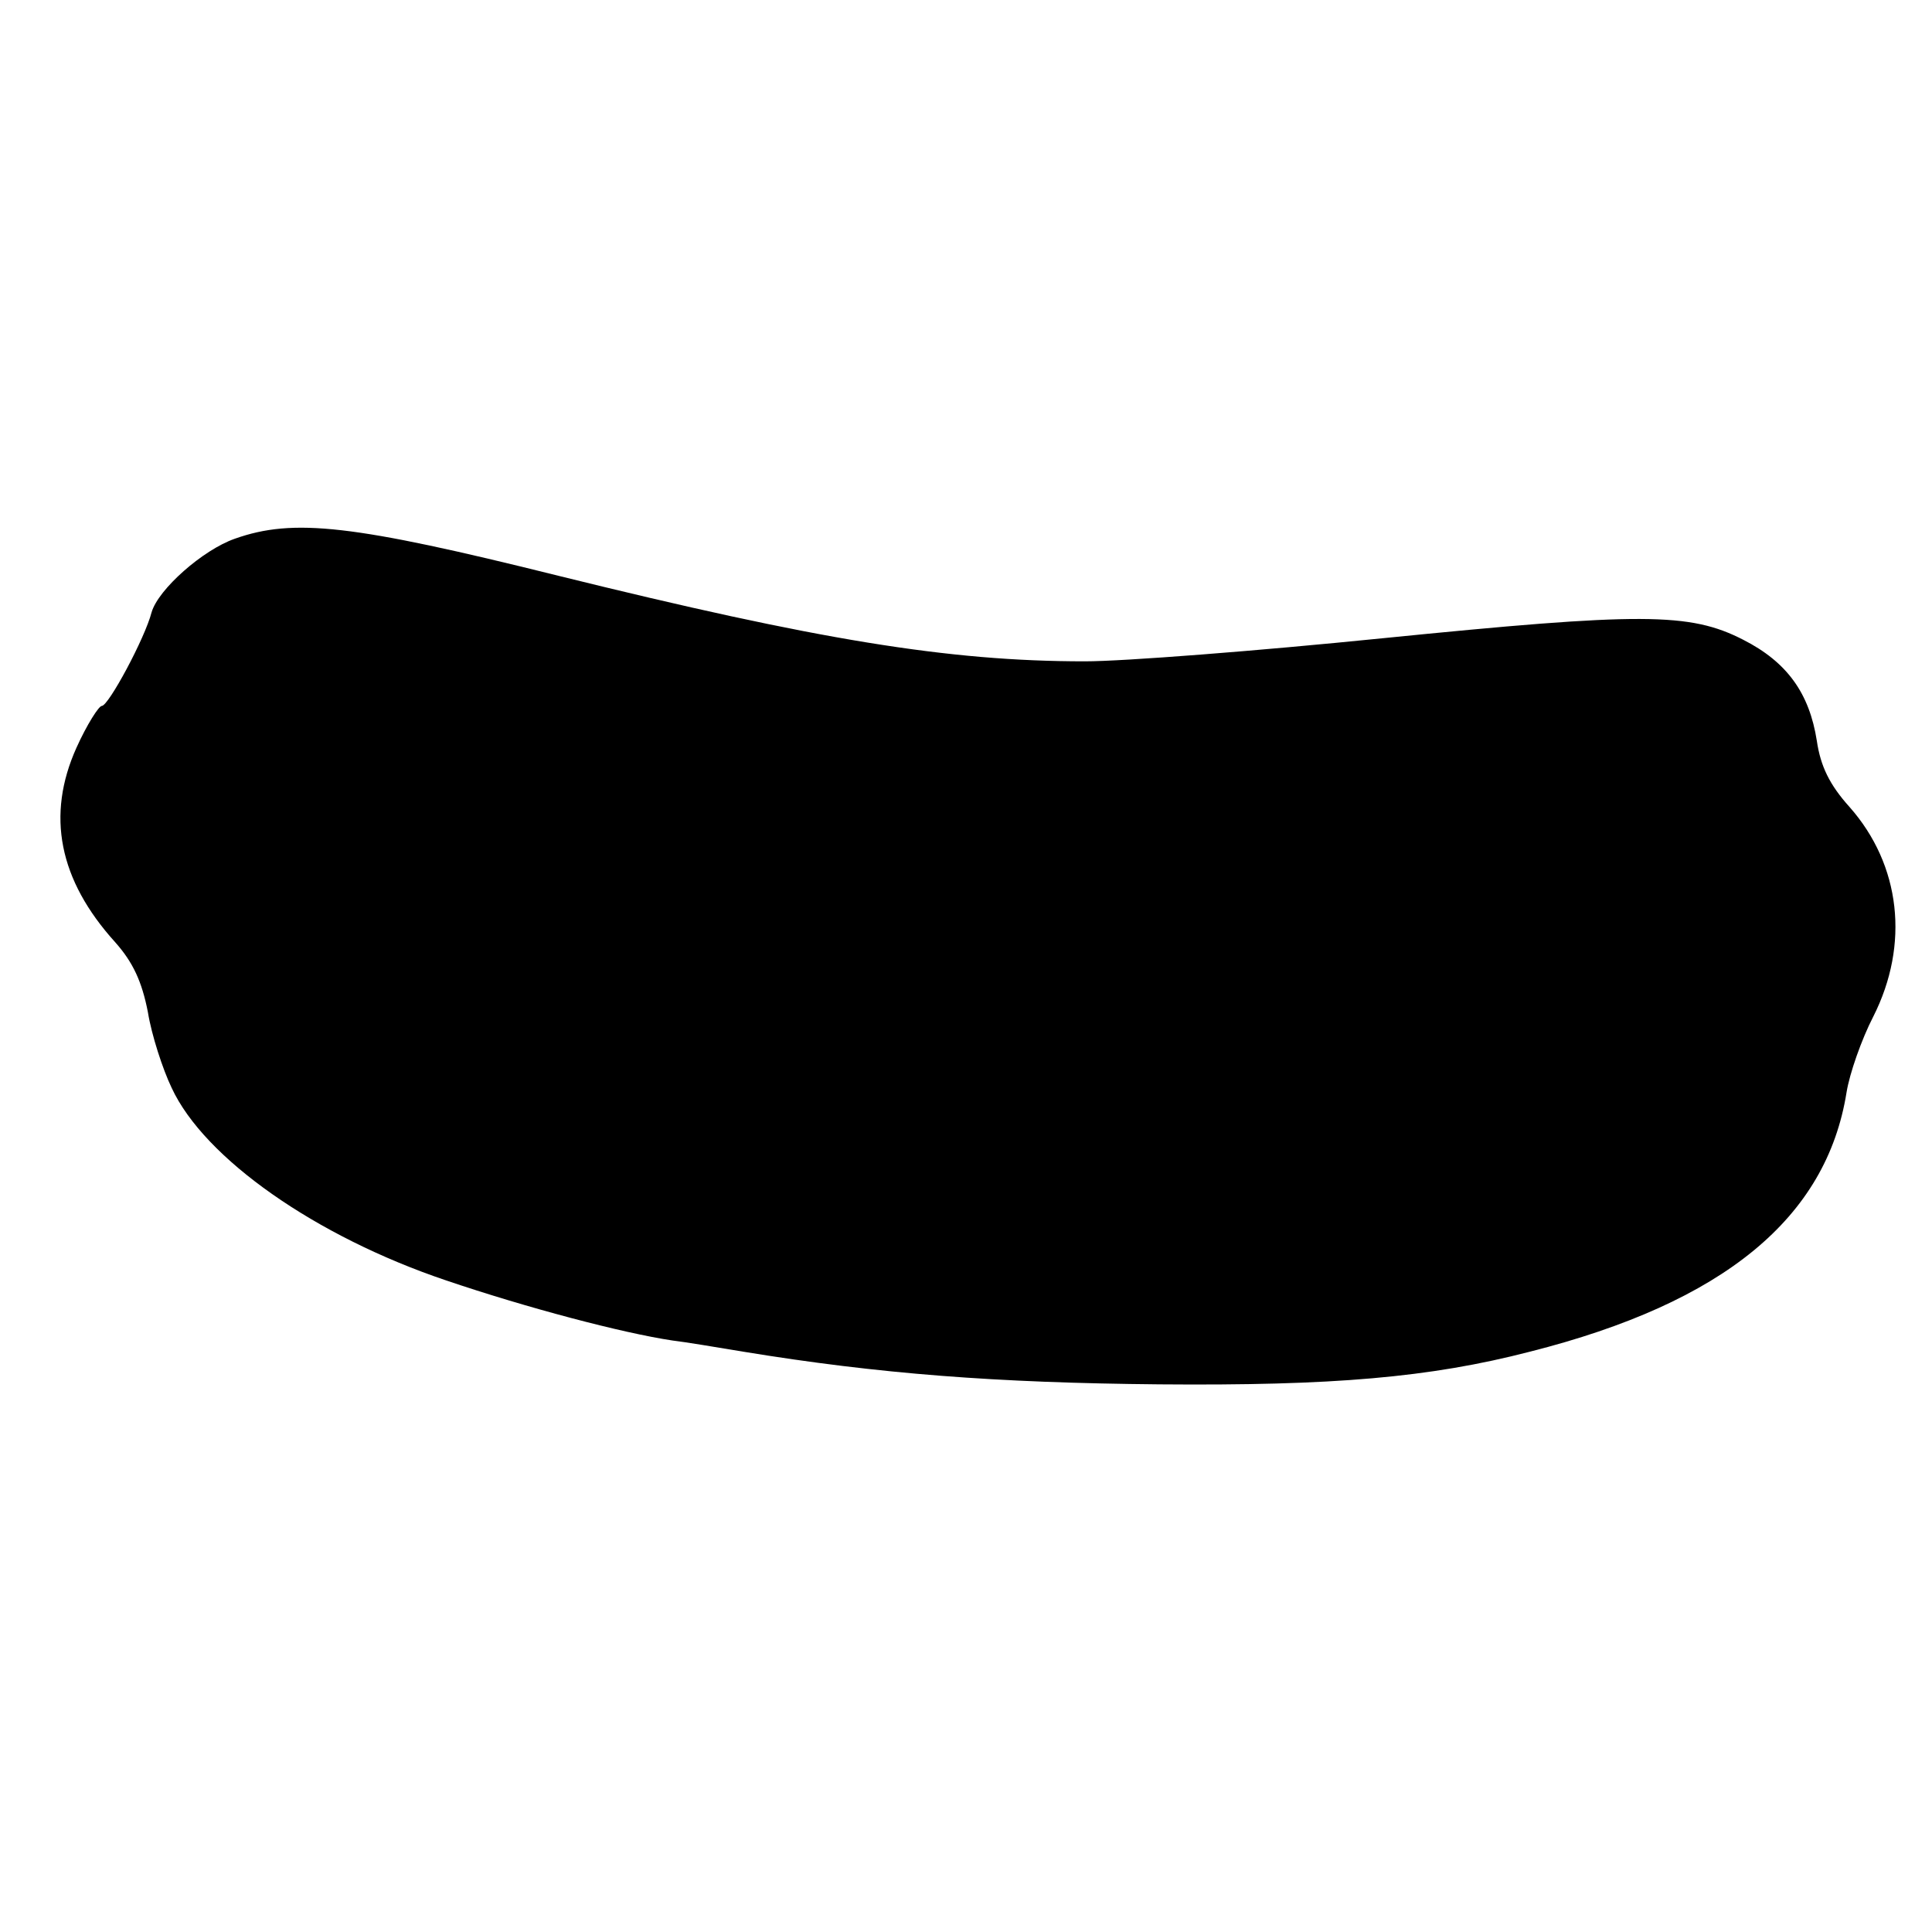 <?xml version="1.0" standalone="no"?>
<!DOCTYPE svg PUBLIC "-//W3C//DTD SVG 20010904//EN"
 "http://www.w3.org/TR/2001/REC-SVG-20010904/DTD/svg10.dtd">
<svg version="1.0" xmlns="http://www.w3.org/2000/svg"
 width="260pt" height="260pt" viewBox="0 0 260 260"
 preserveAspectRatio="xMidYMid meet">
<g transform="translate(0,260) scale(0.1,-0.1)"
fill="#000000" stroke="none">
<path d="M316 1875 c-43 -15 -103 -68 -112 -99 -9 -35 -58 -126 -67 -126 -4 0
-20 -25 -34 -56 -41 -91 -24 -178 52 -262 24 -27 36 -53 44 -94 5 -31 20 -77
32 -102 44 -95 194 -200 369 -259 109 -37 238 -71 305 -81 17 -2 59 -9 95 -15
183 -30 341 -42 560 -44 233 -2 364 9 499 44 261 66 399 180 426 349 4 25 20
71 36 102 49 97 37 204 -32 282 -27 30 -39 55 -44 89 -10 64 -40 106 -99 136
-72 37 -137 37 -486 2 -168 -17 -348 -31 -400 -31 -184 0 -360 29 -708 115
-277 69 -357 78 -436 50z"/>
</g>
</svg>
